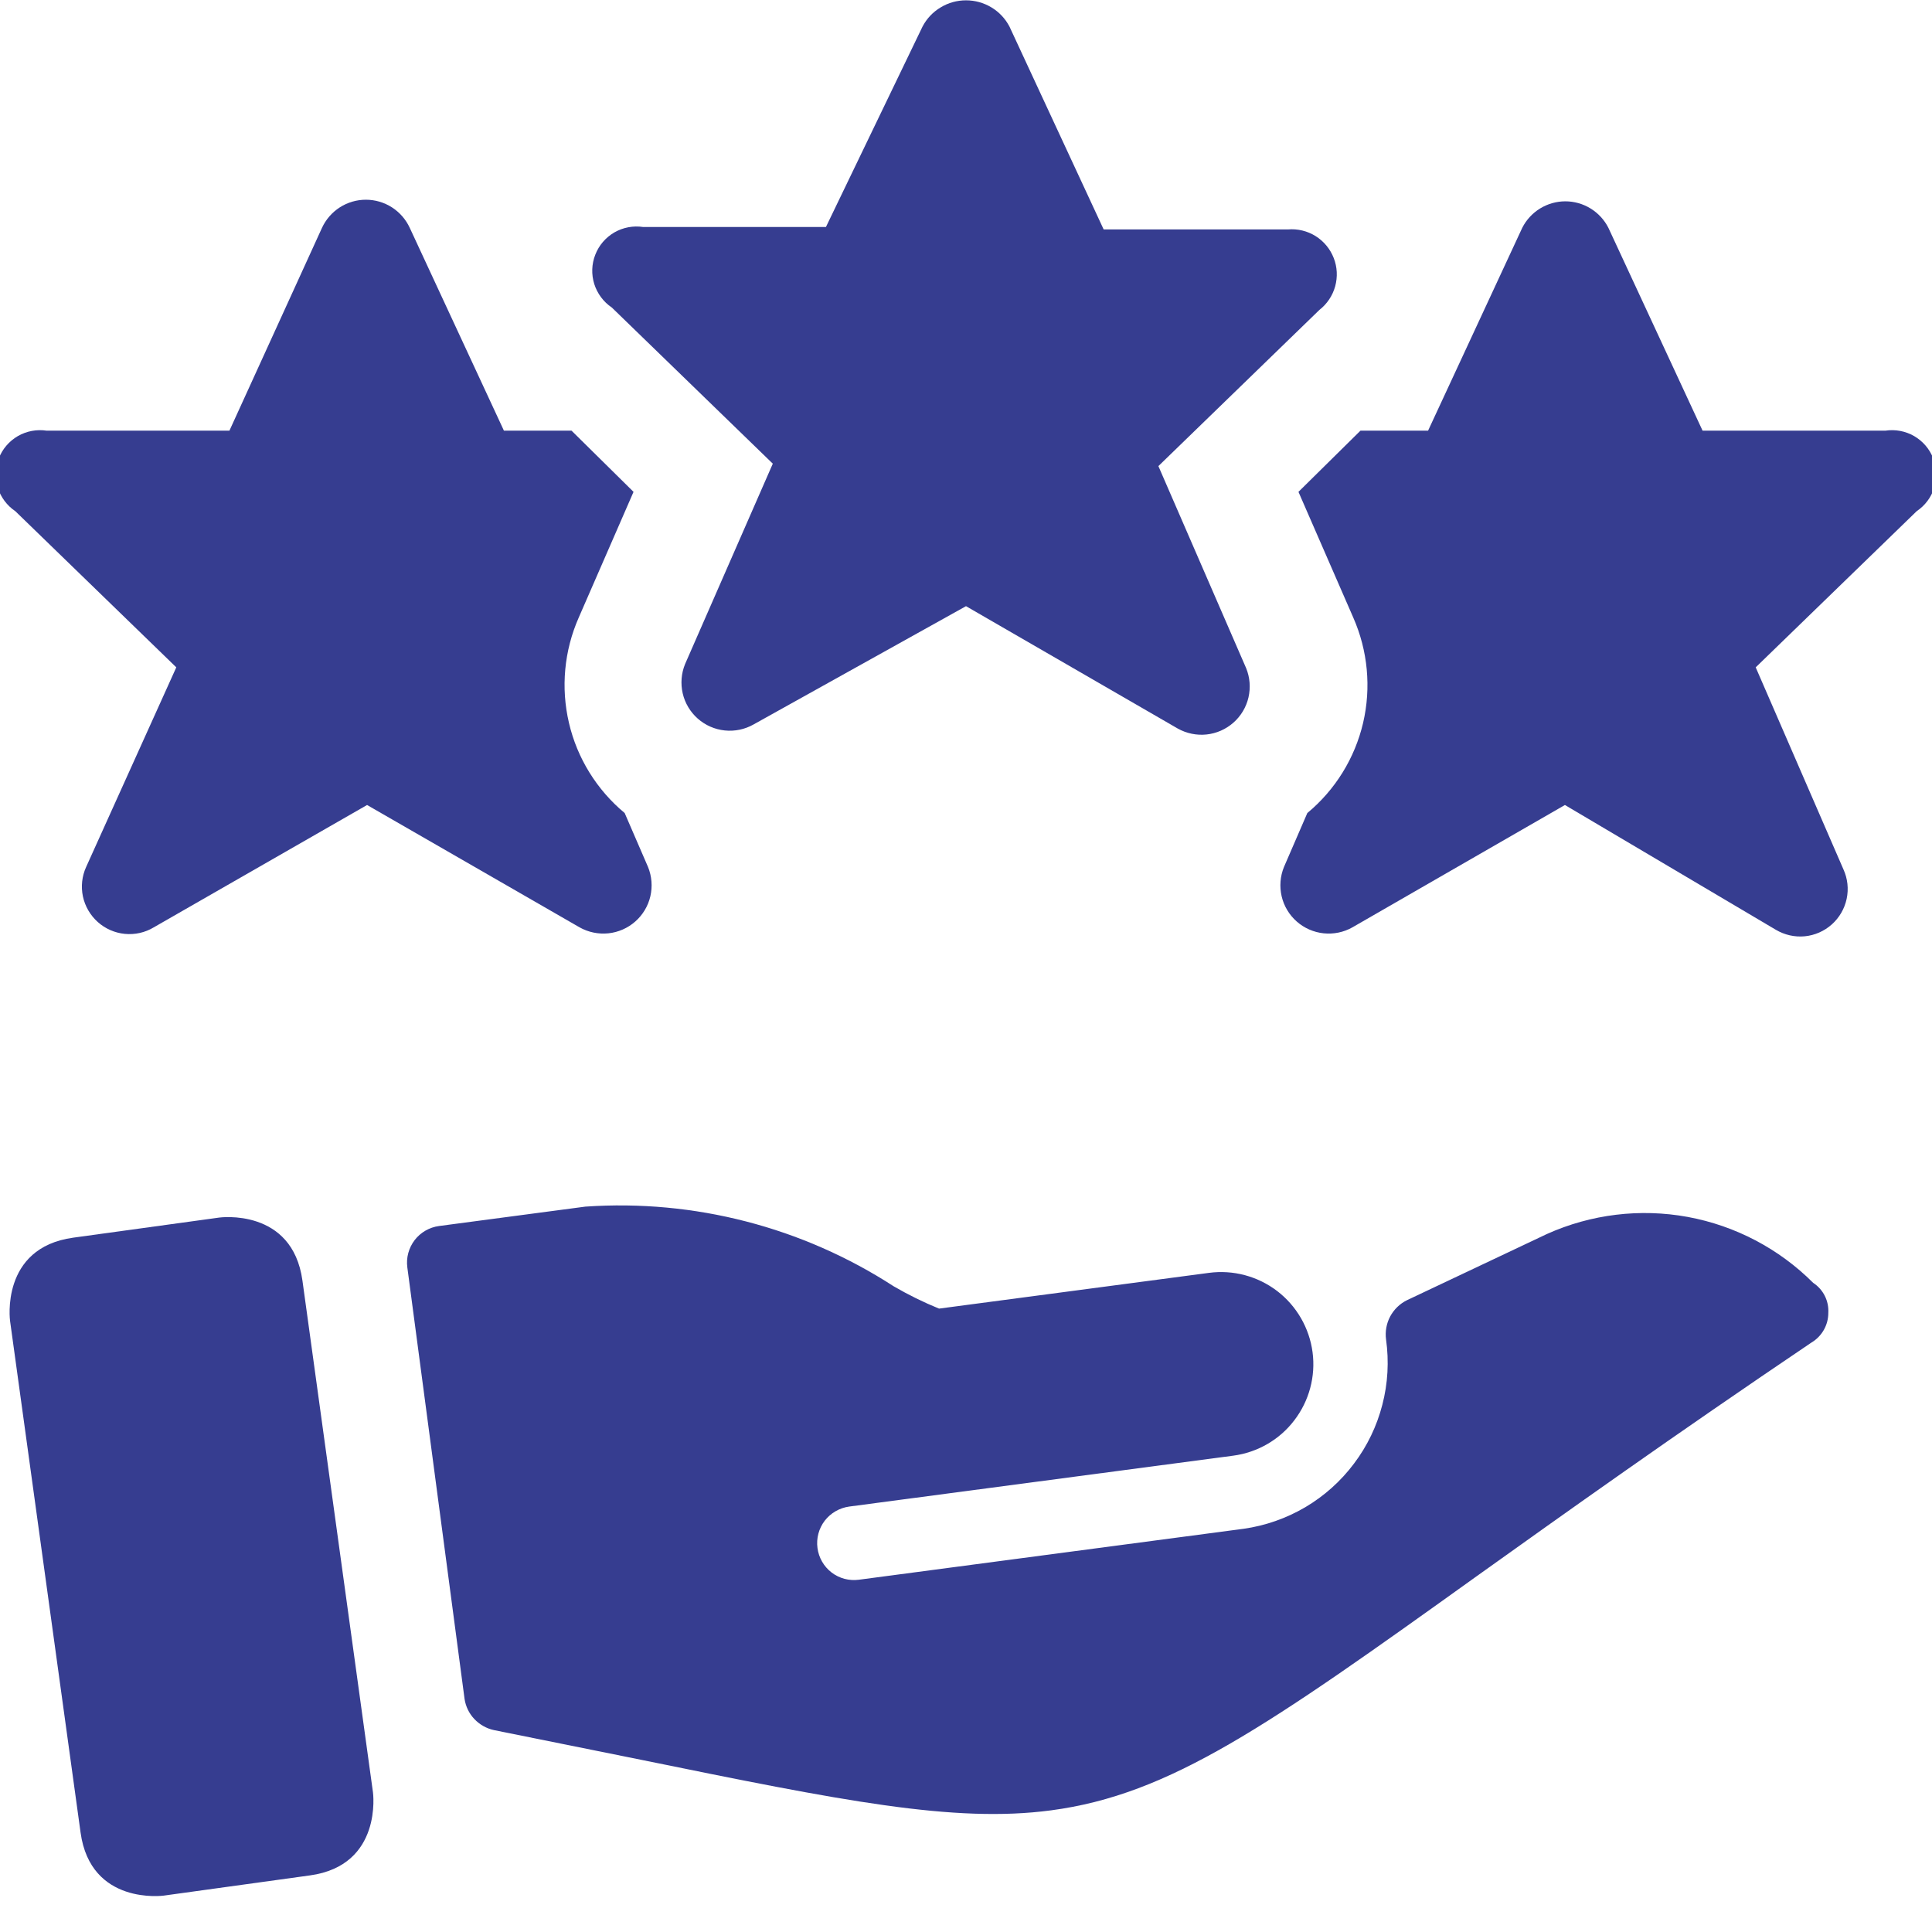 <?xml version="1.0" encoding="UTF-8"?> <svg xmlns="http://www.w3.org/2000/svg" width="24" height="24" viewBox="0 0 24 24" fill="none"><g clip-path="url(#clip0_4265_9825)"><path d="M0.908 15.375L2.724 15.125C2.724 15.125 3.632 15 3.757 15.908L4.633 22.264C4.633 22.264 4.758 23.172 3.85 23.297L2.034 23.548C2.034 23.548 1.126 23.673 1.001 22.765L0.125 16.409C0.125 16.409 0 15.501 0.908 15.375Z" fill="#363D90"></path><path d="M22.524 15.936C22.099 15.511 21.556 15.226 20.965 15.117C20.374 15.009 19.765 15.083 19.217 15.329L17.477 16.152C17.388 16.196 17.316 16.267 17.269 16.354C17.223 16.441 17.205 16.541 17.218 16.639C17.256 16.91 17.241 17.185 17.172 17.45C17.104 17.714 16.985 17.963 16.82 18.181C16.656 18.4 16.45 18.584 16.215 18.723C15.98 18.861 15.719 18.953 15.449 18.991L10.669 19.624C10.549 19.64 10.427 19.608 10.33 19.534C10.234 19.46 10.171 19.351 10.155 19.23C10.139 19.11 10.171 18.988 10.245 18.891C10.319 18.795 10.428 18.732 10.549 18.715L15.319 18.083C15.62 18.043 15.894 17.886 16.078 17.644C16.263 17.403 16.345 17.098 16.305 16.797C16.265 16.496 16.107 16.223 15.866 16.038C15.624 15.853 15.319 15.772 15.018 15.812L11.665 16.256C11.471 16.177 11.283 16.084 11.102 15.979C9.966 15.243 8.622 14.896 7.272 14.989L5.454 15.23C5.334 15.246 5.225 15.309 5.151 15.405C5.077 15.502 5.044 15.624 5.06 15.744L5.771 21.105C5.785 21.199 5.828 21.287 5.893 21.355C5.959 21.424 6.043 21.472 6.136 21.492L7.96 21.86C10.46 22.37 11.847 22.649 13.055 22.489C14.536 22.293 15.738 21.449 18.347 19.578C19.428 18.806 20.779 17.841 22.502 16.678C22.566 16.64 22.619 16.586 22.656 16.521C22.693 16.456 22.712 16.383 22.712 16.308C22.716 16.235 22.701 16.163 22.668 16.097C22.635 16.032 22.585 15.976 22.524 15.936Z" fill="#363D90"></path><path d="M12.54 0.33L13.71 2.85H16C16.12 2.84 16.241 2.869 16.343 2.933C16.445 2.997 16.524 3.092 16.568 3.205C16.612 3.317 16.618 3.44 16.586 3.557C16.554 3.673 16.485 3.776 16.39 3.85L14.39 5.79L15.48 8.3C15.527 8.415 15.537 8.542 15.509 8.664C15.481 8.785 15.415 8.895 15.322 8.977C15.228 9.06 15.111 9.111 14.988 9.124C14.864 9.137 14.739 9.111 14.63 9.05L12 7.53L9.36 9C9.252 9.061 9.127 9.087 9.003 9.074C8.879 9.061 8.762 9.01 8.668 8.927C8.575 8.845 8.509 8.735 8.481 8.614C8.453 8.492 8.463 8.365 8.51 8.25L9.6 5.76L7.6 3.82C7.496 3.75 7.42 3.647 7.382 3.528C7.345 3.409 7.349 3.28 7.395 3.164C7.44 3.047 7.524 2.95 7.632 2.887C7.74 2.825 7.867 2.801 7.99 2.82H10.26L11.46 0.33C11.512 0.231 11.589 0.149 11.685 0.092C11.78 0.034 11.889 0.004 12 0.004C12.111 0.004 12.22 0.034 12.316 0.092C12.411 0.149 12.488 0.231 12.54 0.33Z" fill="#363D90"></path><path d="M7.76 10.1C7.414 9.812 7.17 9.419 7.068 8.981C6.965 8.542 7.008 8.082 7.19 7.67L7.87 6.11L7.1 5.35H6.26L5.09 2.83C5.042 2.726 4.965 2.638 4.869 2.576C4.772 2.514 4.66 2.481 4.545 2.481C4.43 2.481 4.318 2.514 4.221 2.576C4.125 2.638 4.048 2.726 4 2.83L2.85 5.35H0.58C0.457 5.331 0.33 5.355 0.222 5.417C0.114 5.48 0.03 5.577 -0.015 5.694C-0.061 5.81 -0.065 5.939 -0.028 6.058C0.01 6.177 0.086 6.28 0.19 6.35L2.19 8.29L1.07 10.77C1.018 10.884 1.004 11.012 1.03 11.136C1.056 11.258 1.121 11.37 1.215 11.454C1.308 11.537 1.426 11.589 1.551 11.601C1.677 11.613 1.802 11.585 1.91 11.52L4.56 10L7.2 11.52C7.309 11.581 7.434 11.607 7.558 11.594C7.681 11.581 7.798 11.53 7.892 11.447C7.985 11.365 8.051 11.255 8.079 11.134C8.107 11.013 8.097 10.885 8.05 10.77L7.76 10.1Z" fill="#363D90"></path><path d="M16.24 10.1C16.587 9.812 16.83 9.419 16.933 8.98C17.035 8.542 16.992 8.082 16.81 7.67L16.13 6.11L16.9 5.35H17.74L18.91 2.83C18.96 2.731 19.037 2.648 19.131 2.59C19.226 2.532 19.334 2.501 19.445 2.501C19.556 2.501 19.665 2.532 19.759 2.59C19.853 2.648 19.93 2.731 19.98 2.83L21.15 5.35H23.42C23.544 5.331 23.67 5.355 23.778 5.417C23.886 5.48 23.97 5.577 24.015 5.694C24.061 5.81 24.065 5.939 24.028 6.058C23.991 6.177 23.914 6.28 23.81 6.35L21.81 8.29L22.9 10.8C22.952 10.914 22.966 11.042 22.94 11.165C22.914 11.288 22.849 11.4 22.756 11.483C22.662 11.567 22.544 11.619 22.419 11.631C22.294 11.643 22.168 11.614 22.06 11.55L19.44 10L16.8 11.52C16.692 11.581 16.567 11.607 16.443 11.594C16.319 11.581 16.202 11.53 16.108 11.447C16.015 11.365 15.949 11.255 15.921 11.134C15.893 11.012 15.903 10.885 15.95 10.77L16.24 10.1Z" fill="#363D90"></path></g><defs><clipPath id="clip0_4265_9825"><rect width="24" height="24" fill="white"></rect></clipPath></defs></svg> 